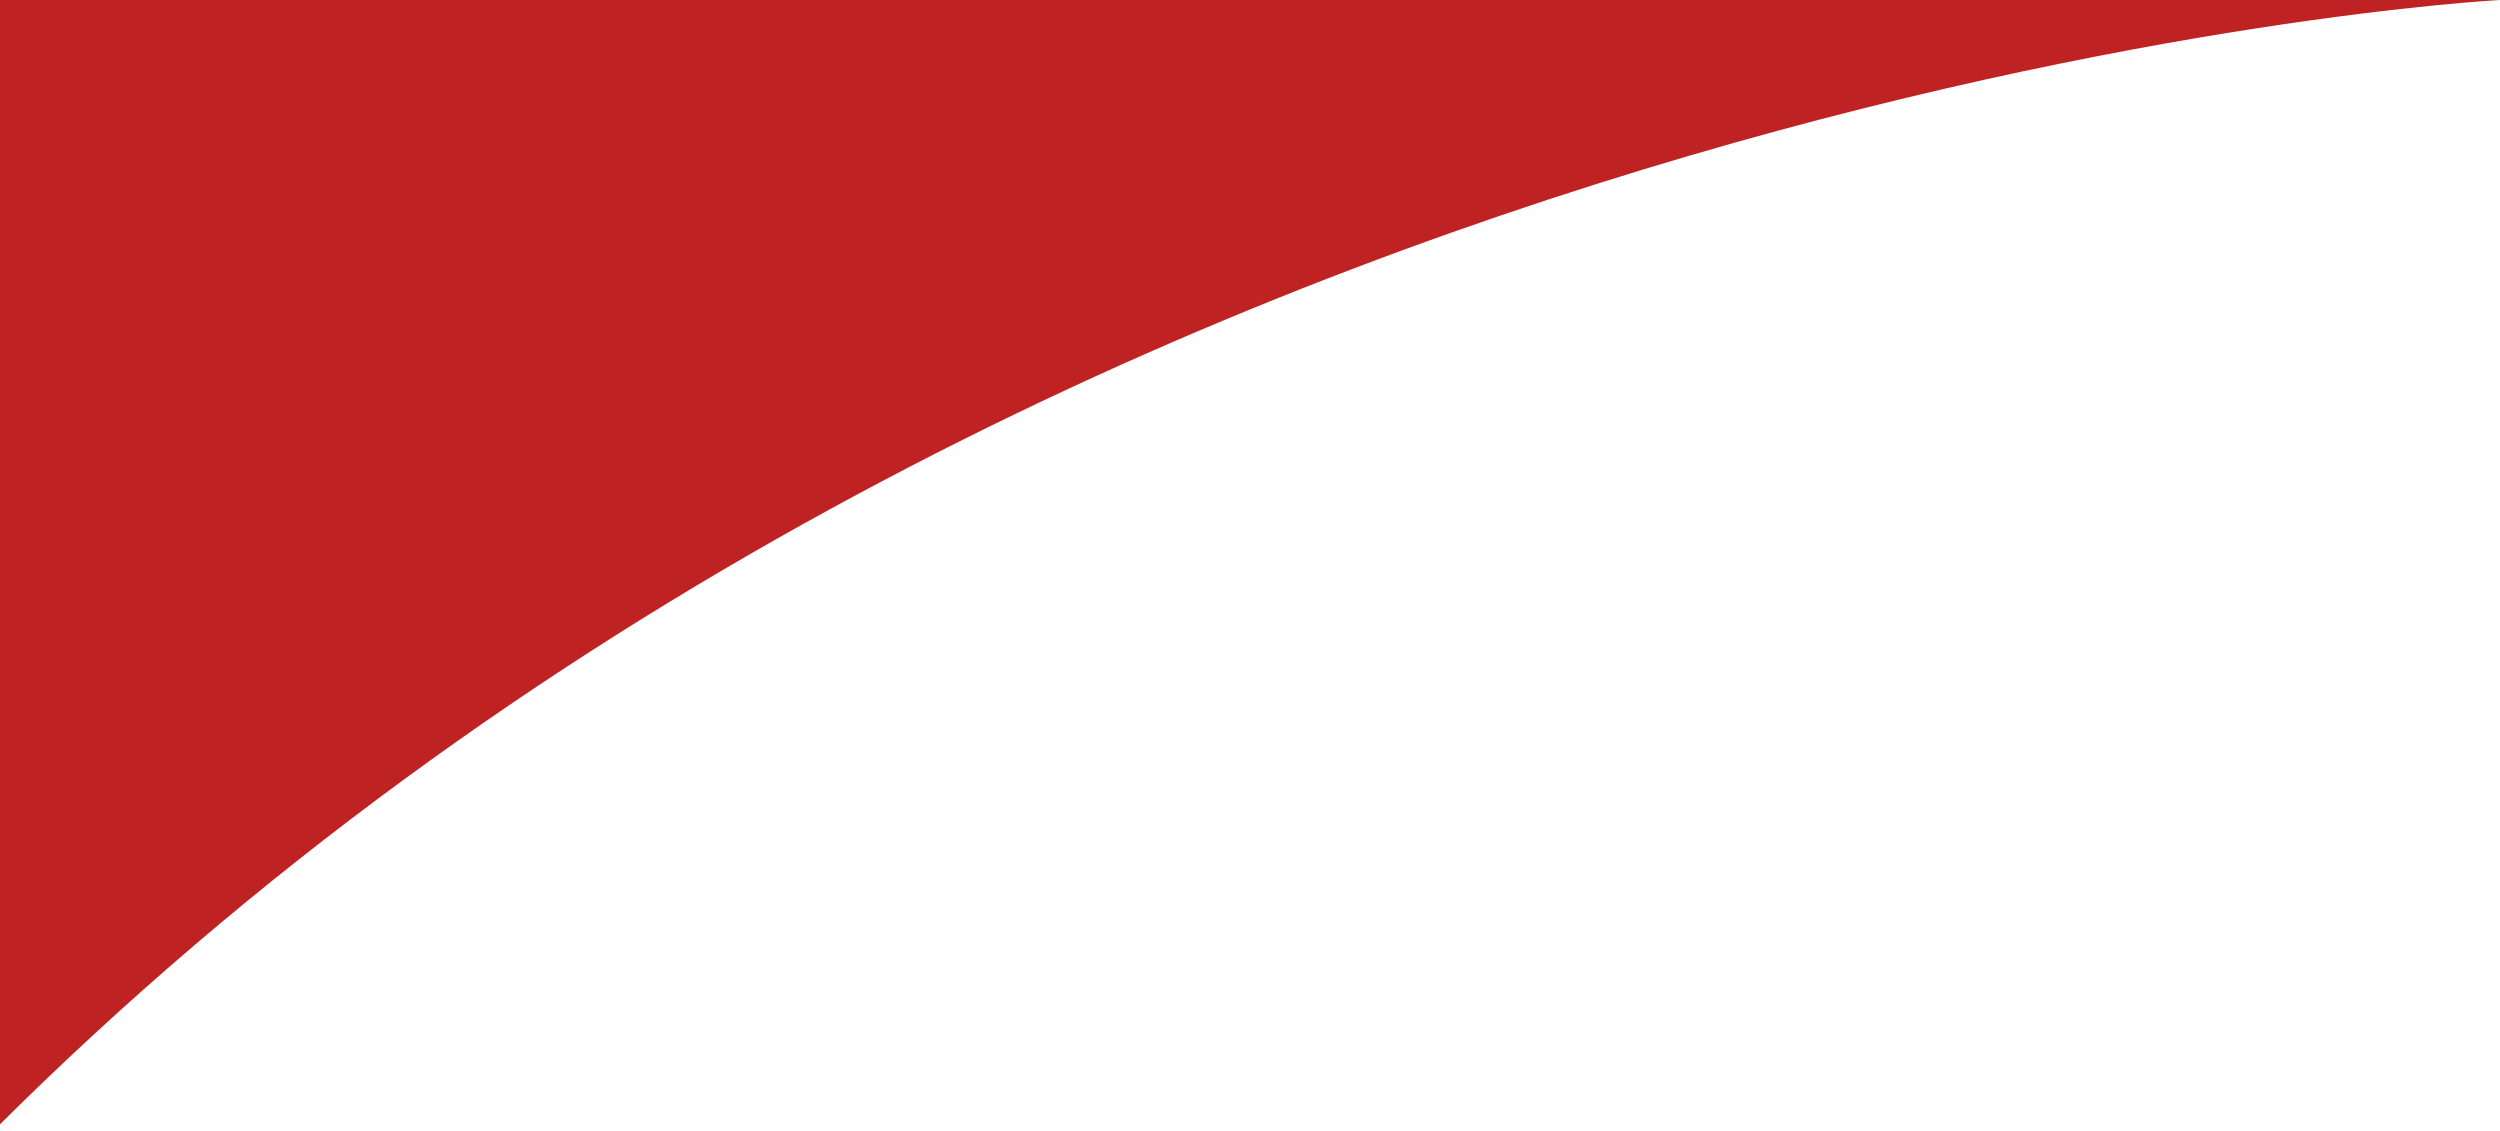 <svg xmlns="http://www.w3.org/2000/svg" width="696" height="315" viewBox="0 0 696 315">
<defs>
    <style>
      .cls-1 {
        fill: #be2222;
        fill-rule: evenodd;
      }
    </style>
  </defs>
  <path id="形状_26" data-name="形状 26" class="cls-1" d="M696,477S292,498-2,792V477H696Z" transform="translate(0 -477)"/>
</svg>
